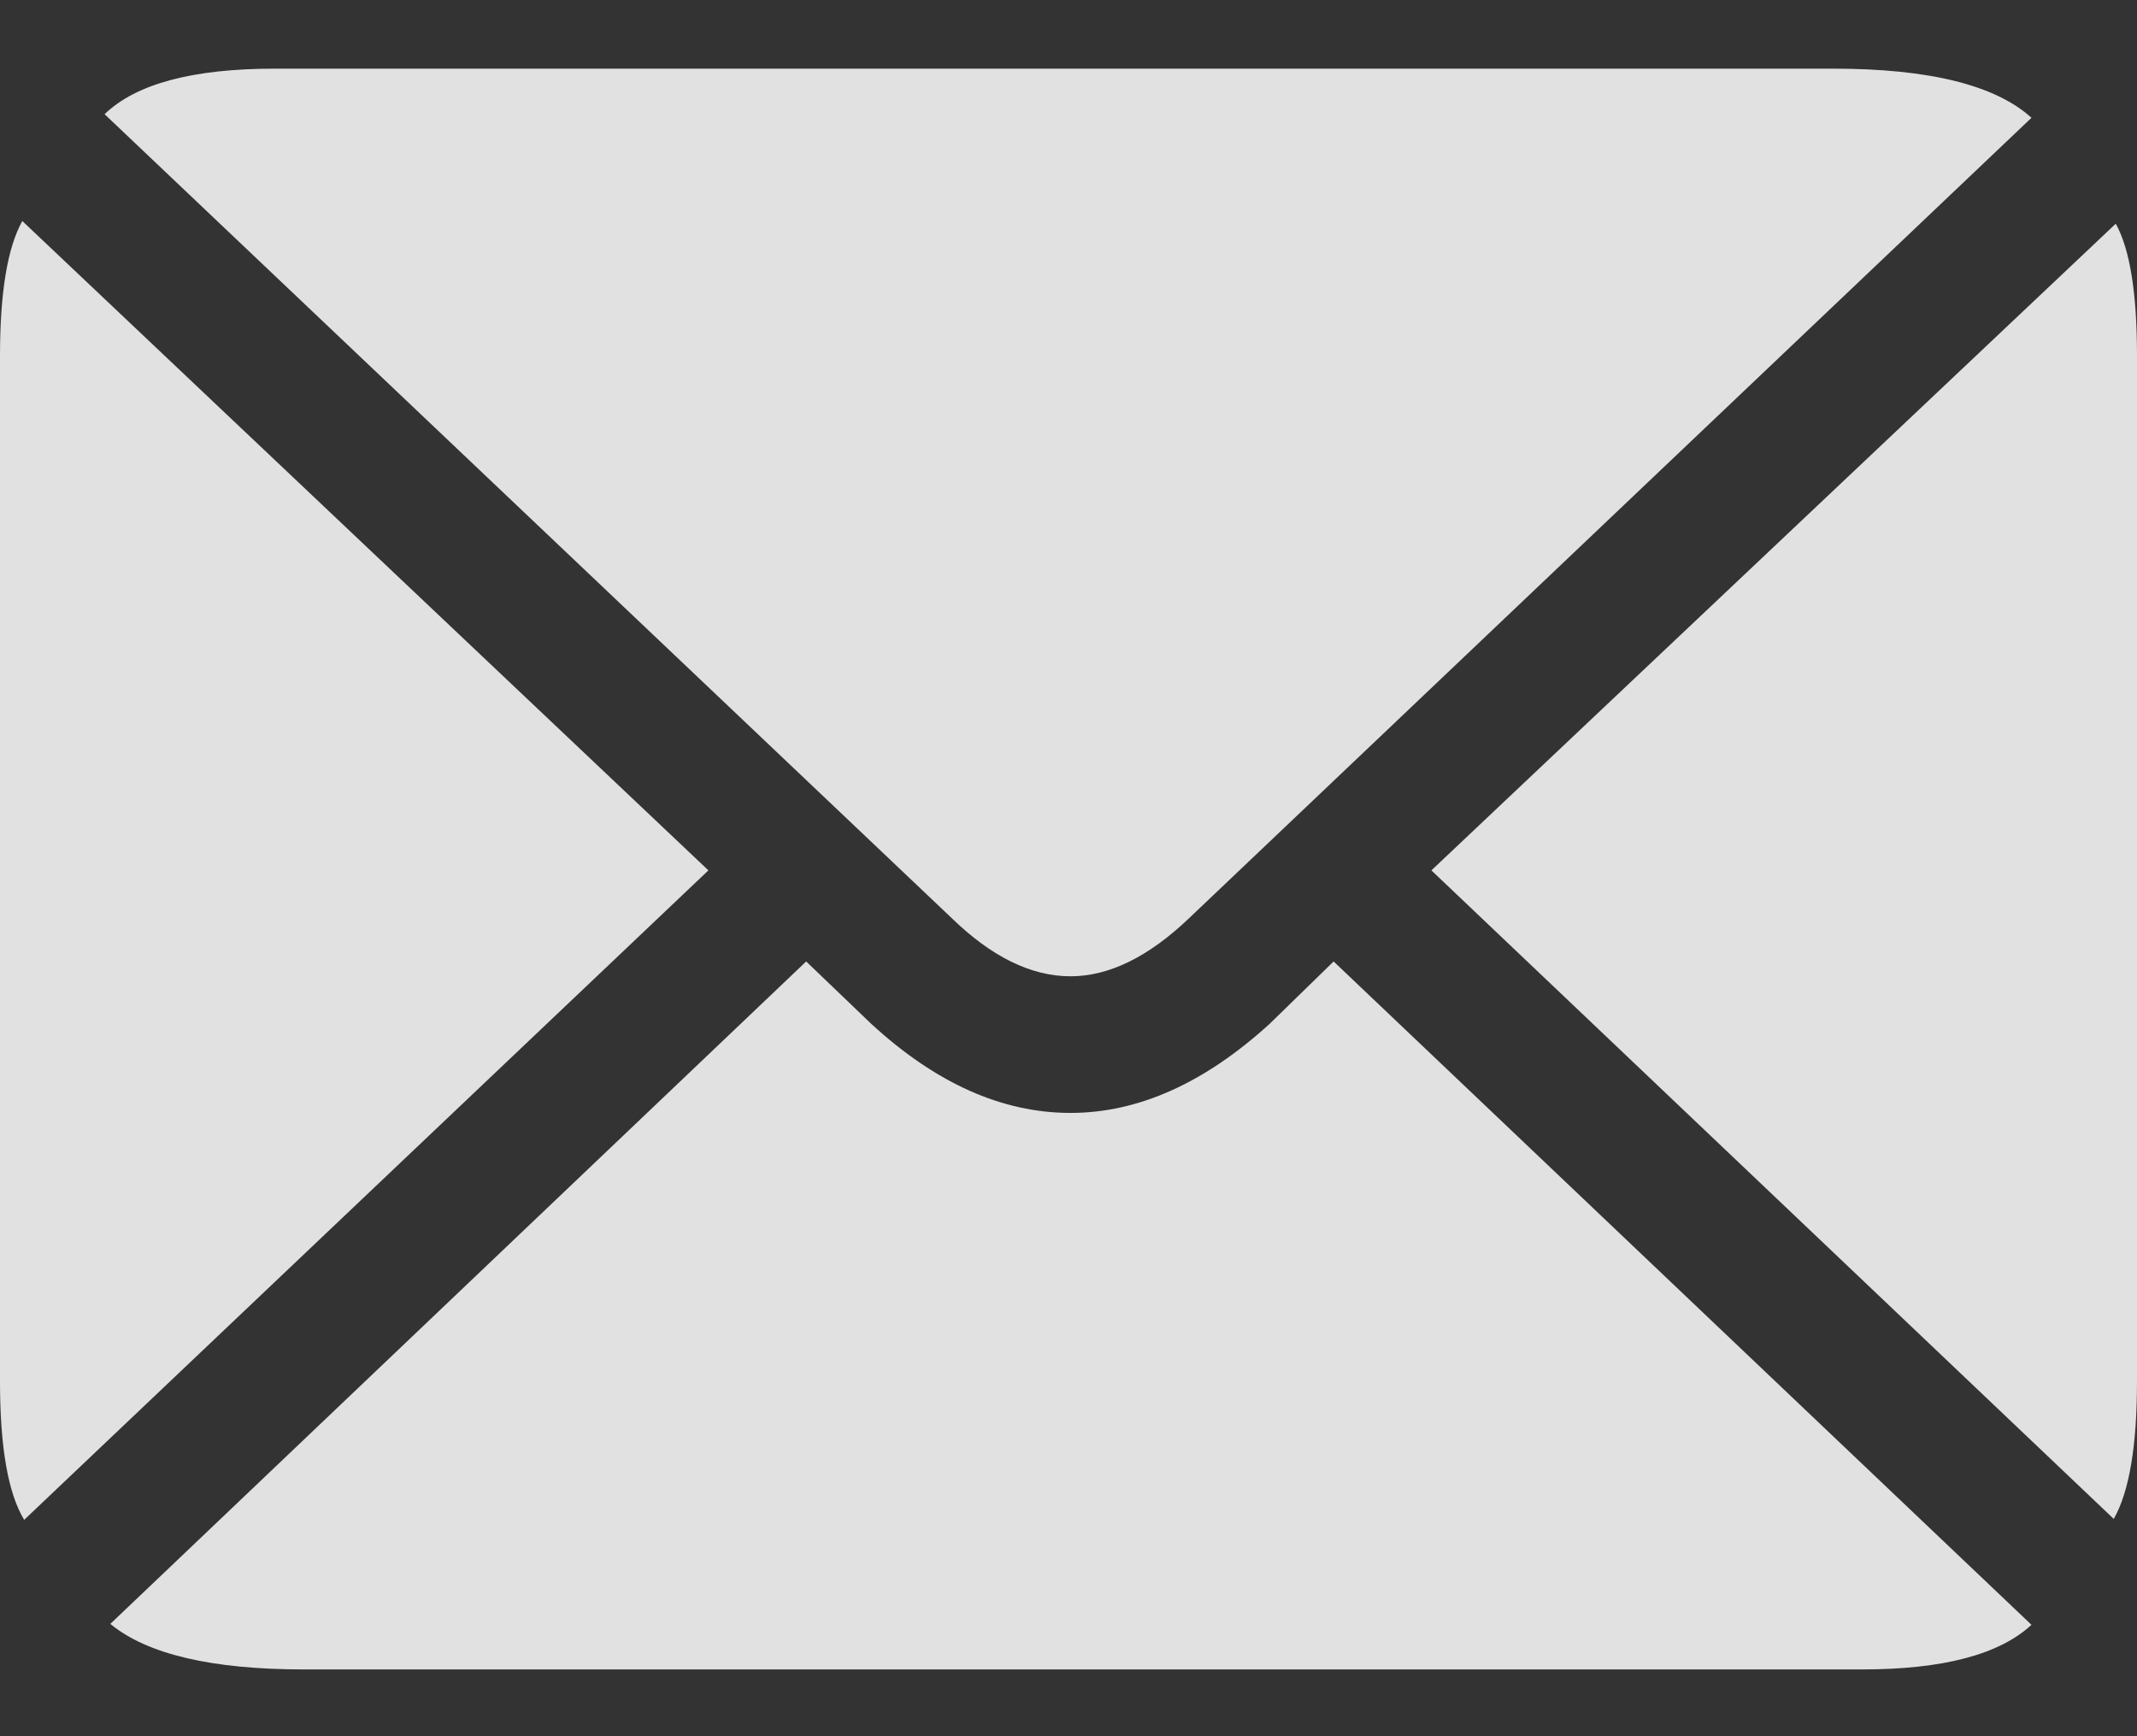 <?xml version="1.0" encoding="UTF-8"?> <svg xmlns="http://www.w3.org/2000/svg" width="16" height="13" viewBox="0 0 16 13" fill="none"><rect x="0" y="0" width="16" height="13" fill="#333333" stroke="none"/><g clip-path="url(#clip0_91_366)"><path d="M8.015 7.31C8.304 7.31 8.601 7.164 8.906 6.872L15.21 0.882C14.94 0.637 14.444 0.514 13.725 0.514H2.058C1.444 0.514 1.019 0.627 0.783 0.855L7.123 6.872C7.423 7.164 7.72 7.31 8.015 7.31ZM0.181 11.38L5.304 6.517L0.167 1.655C0.056 1.854 0 2.19 0 2.663V10.343C0 10.835 0.06 11.18 0.181 11.38ZM2.275 12.5H13.942C14.546 12.5 14.969 12.389 15.21 12.166L9.985 7.199L9.507 7.665C9.019 8.11 8.522 8.333 8.015 8.333C7.502 8.333 7.005 8.11 6.522 7.665L6.036 7.199L0.826 12.159C1.101 12.386 1.585 12.5 2.275 12.5ZM15.826 11.373C15.942 11.169 16 10.826 16 10.343V2.663C16 2.195 15.947 1.866 15.841 1.675L10.717 6.517L15.826 11.373Z" fill="white" fill-opacity="0.85"></path></g><defs><clipPath id="clip0_91_366"><rect width="16" height="12" fill="white" transform="translate(0 0.5)"></rect></clipPath></defs></svg> 